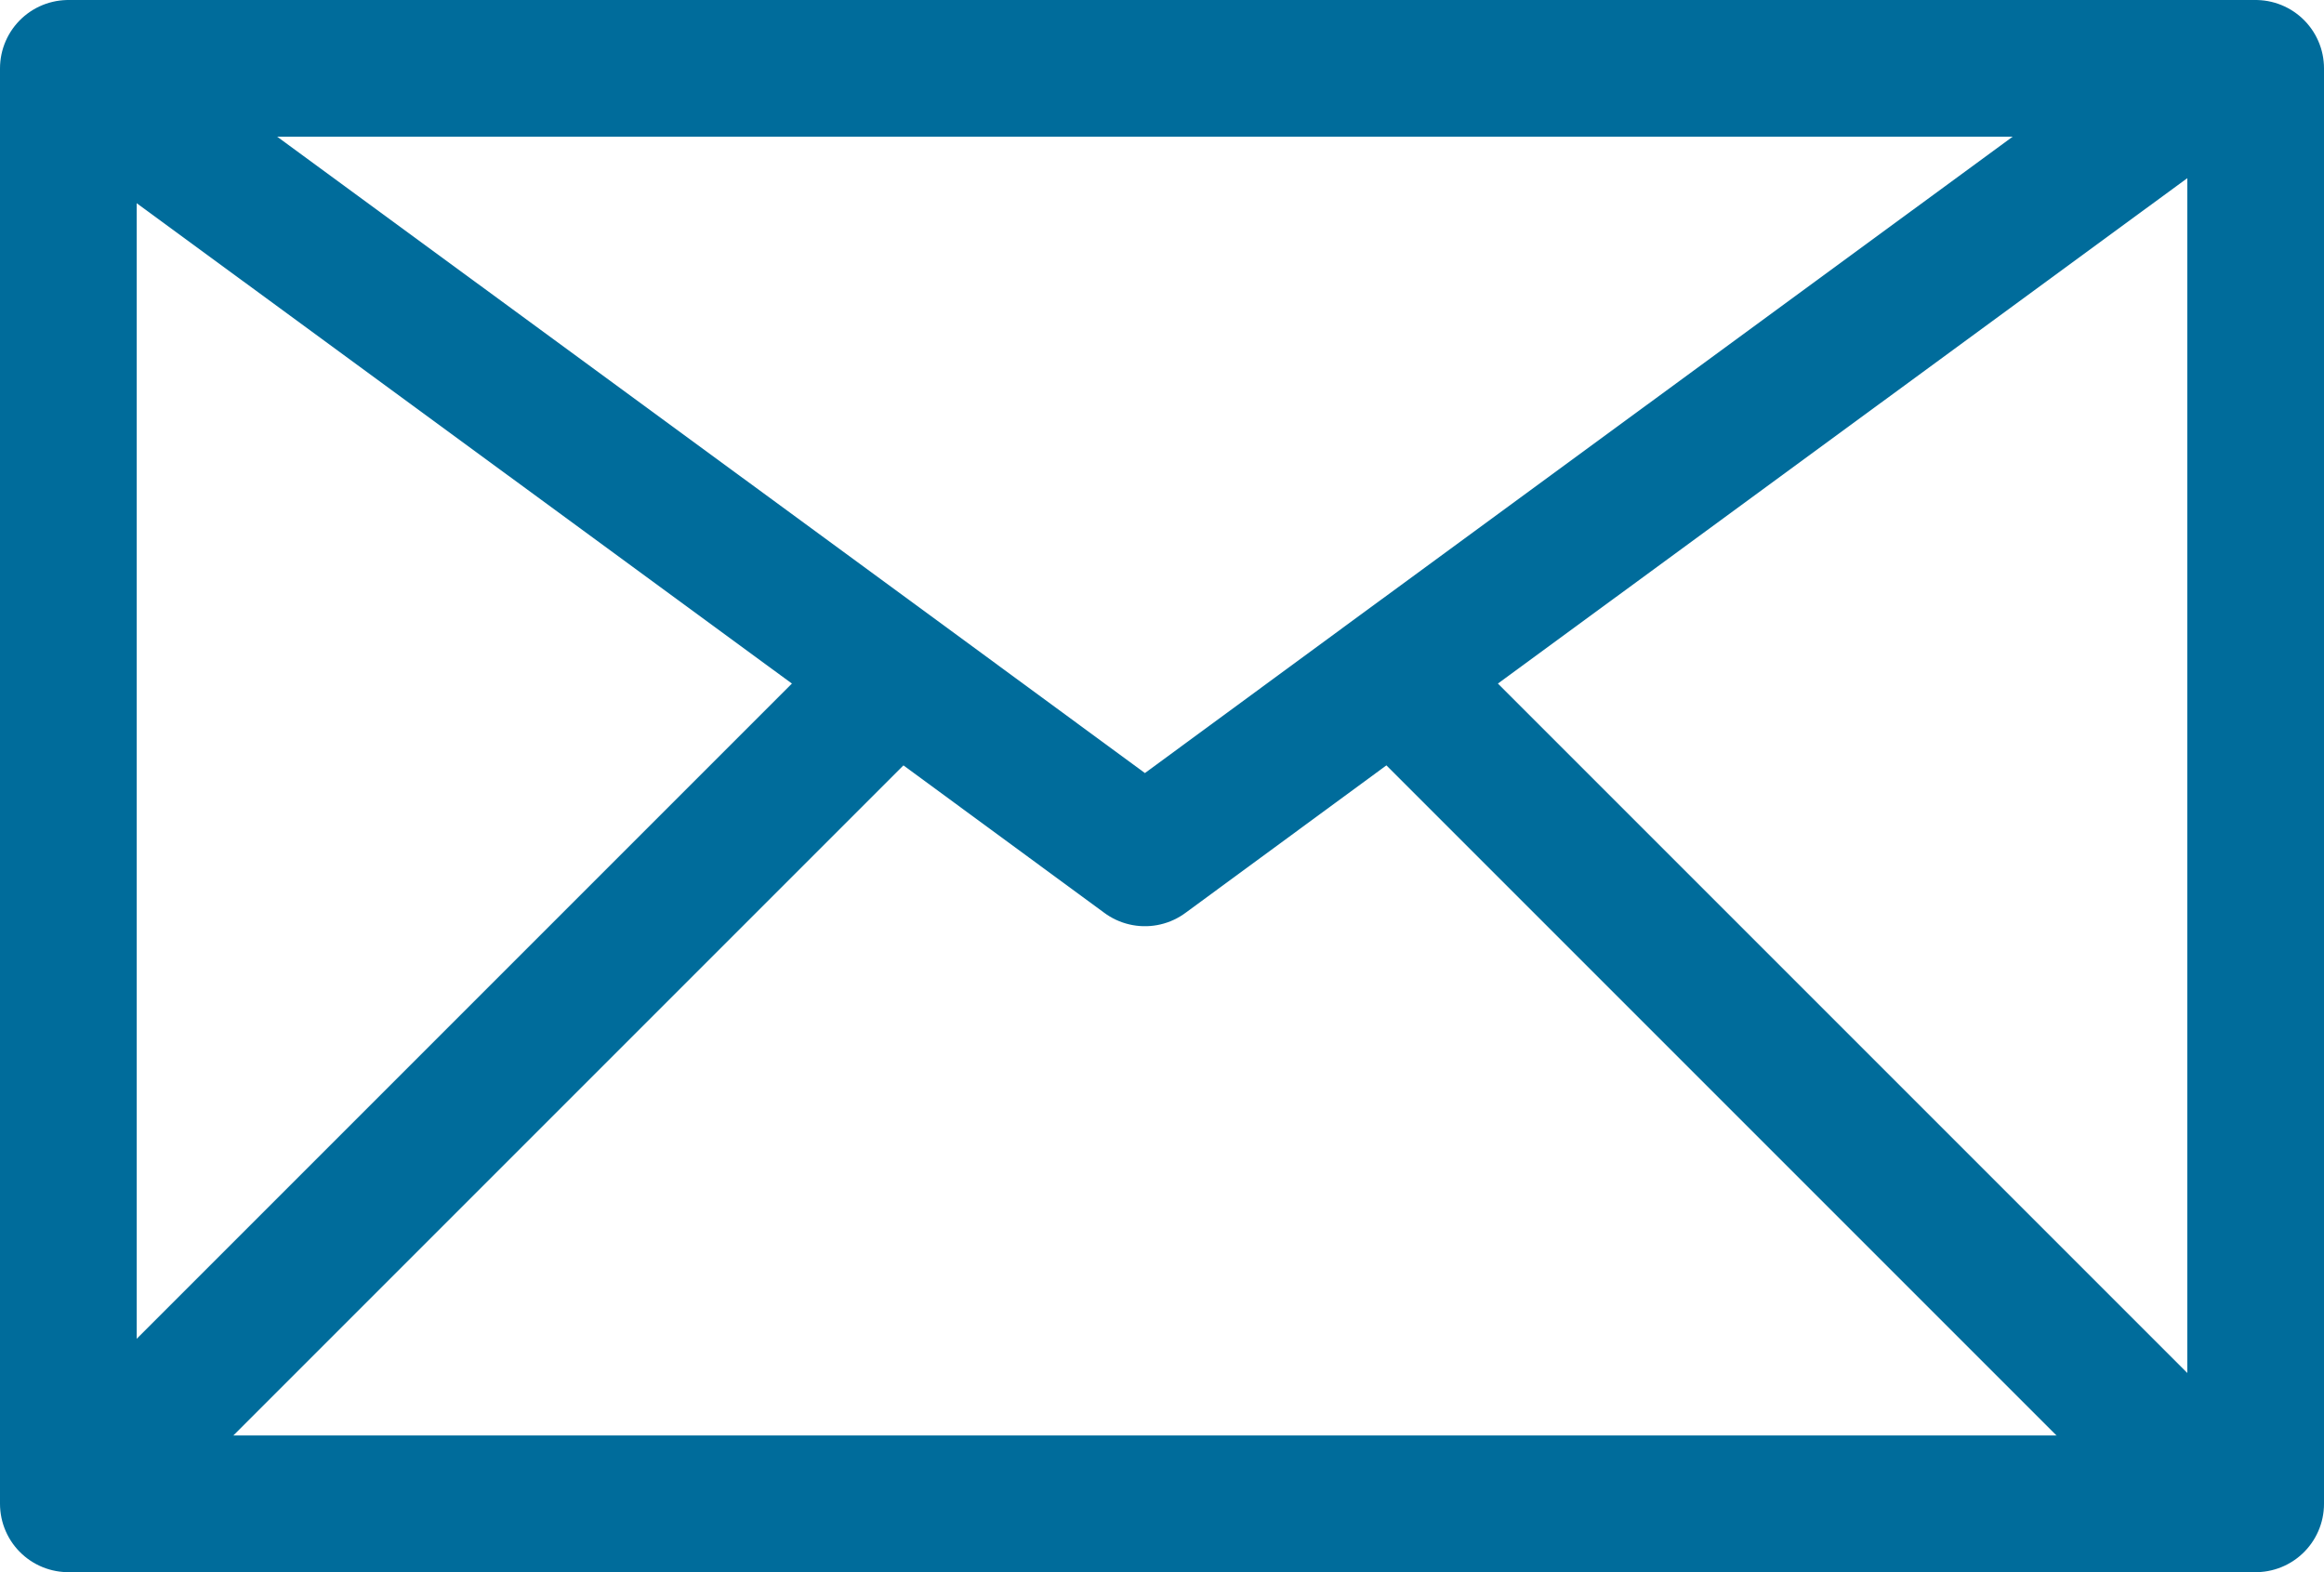 <svg xmlns="http://www.w3.org/2000/svg" width="34" height="23" viewBox="0 0 34 23">
  <g id="email" transform="translate(0 -5)">
    <rect id="Rectangle_7" data-name="Rectangle 7" width="32" height="21" transform="translate(1 6)" fill="none" stroke="#006c9b" stroke-linejoin="round" stroke-width="2"/>
    <path id="Path_7" data-name="Path 7" d="M1,6l12.117,8.883L16.75,17.55l3.633-2.667L32.5,6" transform="translate(0 0)" fill="none" stroke="#006c9b" stroke-linejoin="round" stroke-width="2"/>
    <path id="Path_8" data-name="Path 8" d="M1,26.6,13.117,14.483,13.6,14" transform="translate(0 0.4)" fill="none" stroke="#006c9b" stroke-linejoin="round" stroke-width="2"/>
    <path id="Path_9" data-name="Path 9" d="M31.6,26.6,19.483,14.483,19,14" transform="translate(0.9 0.4)" fill="none" stroke="#006c9b" stroke-linejoin="round" stroke-width="2"/>
  </g>
</svg>

